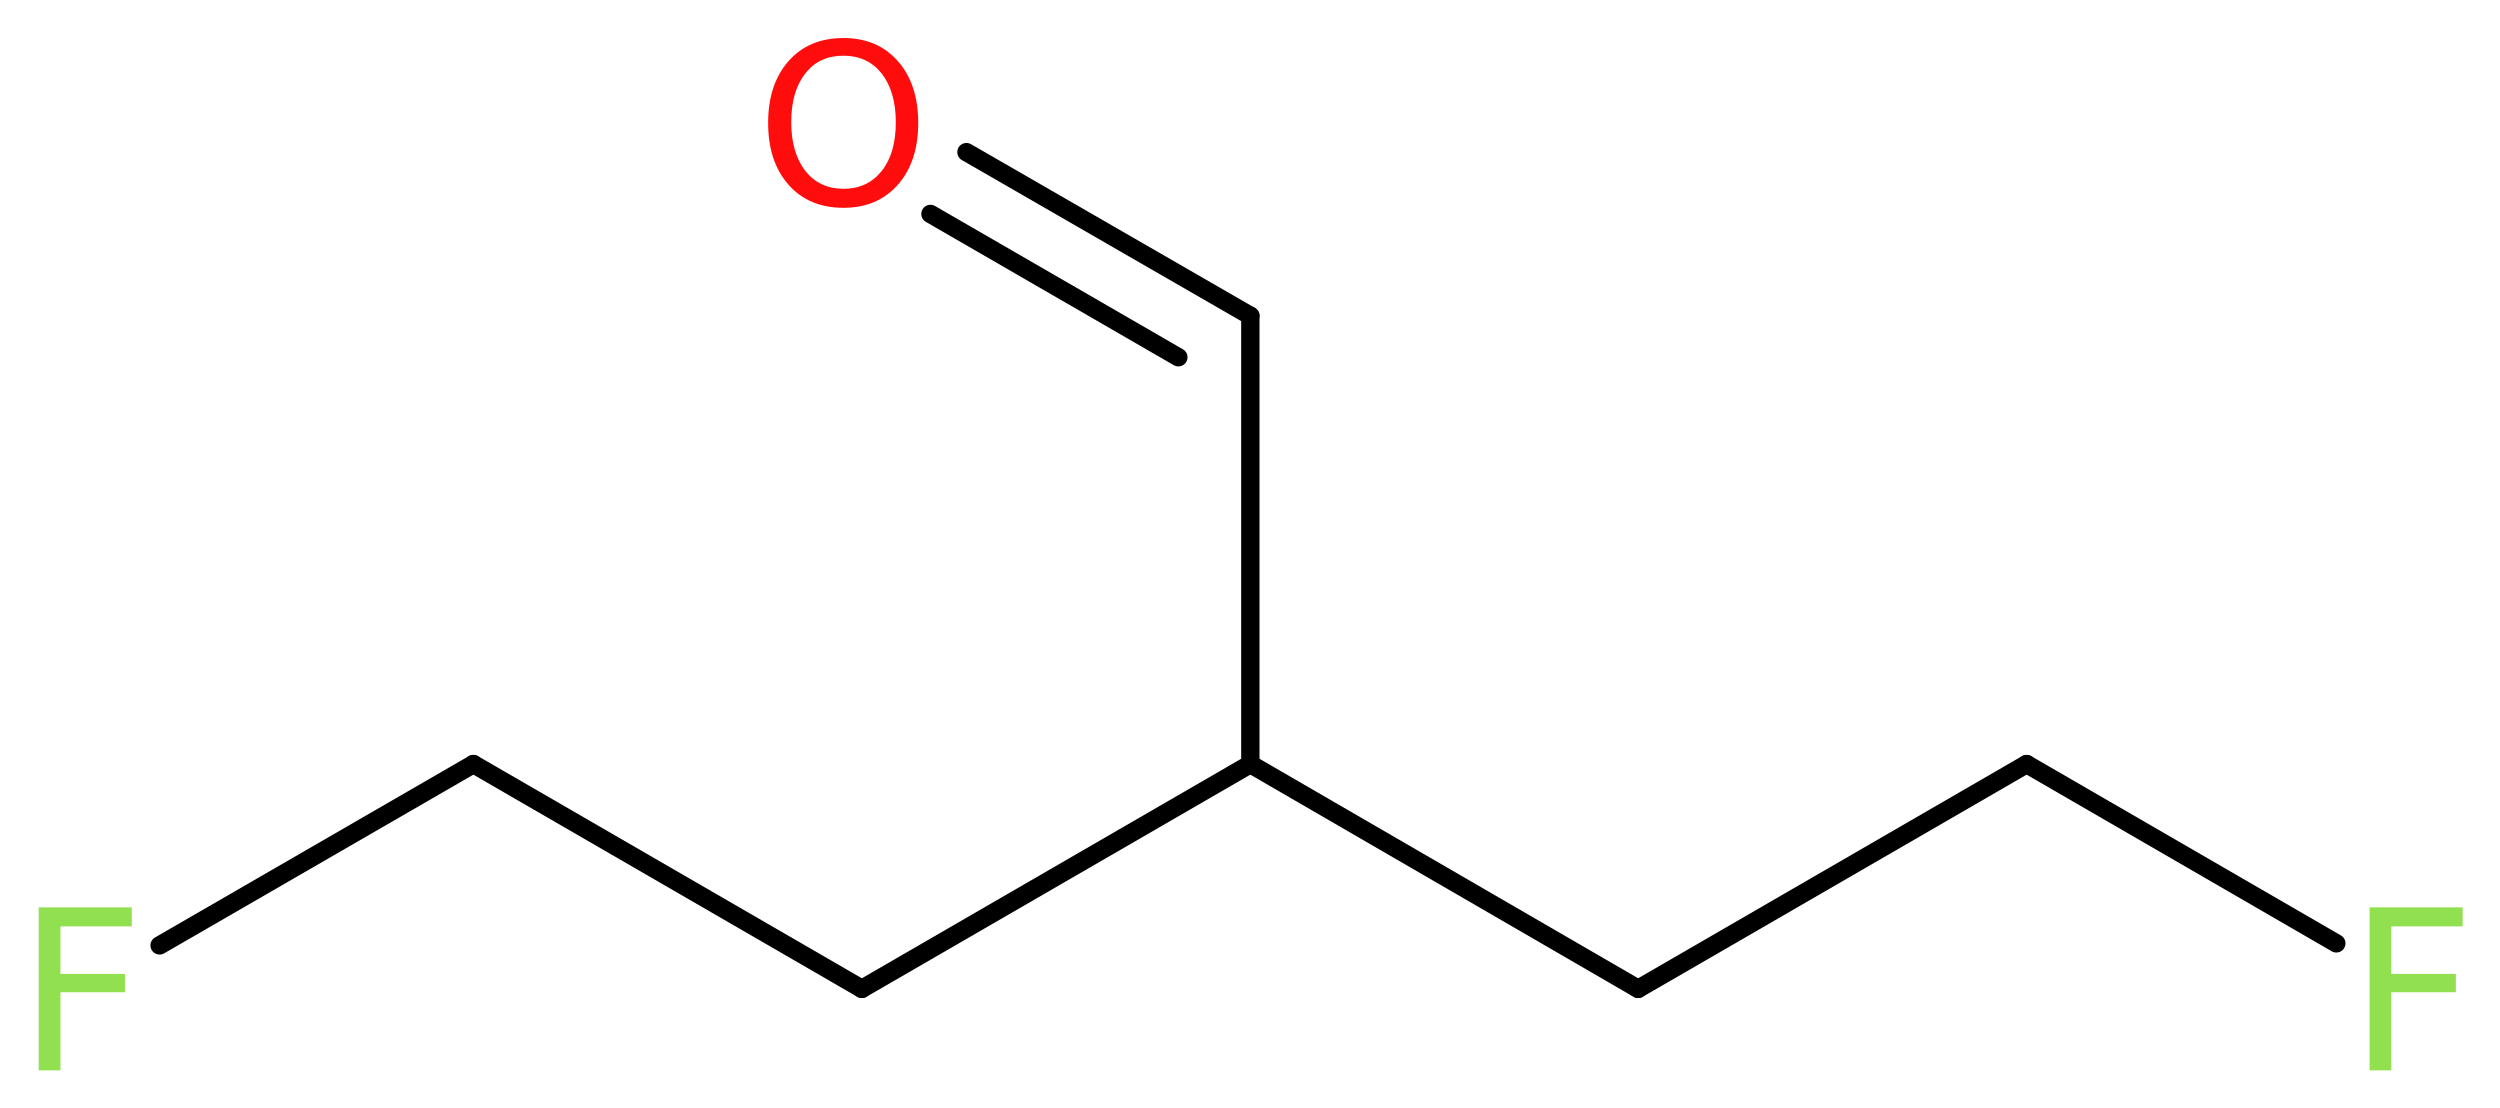 <?xml version='1.0' encoding='UTF-8'?>
<!DOCTYPE svg PUBLIC "-//W3C//DTD SVG 1.1//EN" "http://www.w3.org/Graphics/SVG/1.1/DTD/svg11.dtd">
<svg version='1.2' xmlns='http://www.w3.org/2000/svg' xmlns:xlink='http://www.w3.org/1999/xlink' width='36.81mm' height='16.32mm' viewBox='0 0 36.81 16.32'>
  <desc>Generated by the Chemistry Development Kit (http://github.com/cdk)</desc>
  <g stroke-linecap='round' stroke-linejoin='round' stroke='#000000' stroke-width='.27' fill='#90E050'>
    <rect x='.0' y='.0' width='37.0' height='17.0' fill='#FFFFFF' stroke='none'/>
    <g id='mol1' class='mol'>
      <g id='mol1bnd1' class='bond'>
        <line x1='18.41' y1='4.65' x2='14.23' y2='2.24'/>
        <line x1='17.35' y1='5.26' x2='13.7' y2='3.15'/>
      </g>
      <line id='mol1bnd2' class='bond' x1='18.41' y1='4.65' x2='18.41' y2='11.25'/>
      <line id='mol1bnd3' class='bond' x1='18.41' y1='11.25' x2='24.12' y2='14.56'/>
      <line id='mol1bnd4' class='bond' x1='24.12' y1='14.56' x2='29.84' y2='11.25'/>
      <line id='mol1bnd5' class='bond' x1='29.84' y1='11.25' x2='34.4' y2='13.89'/>
      <line id='mol1bnd6' class='bond' x1='18.41' y1='11.25' x2='12.69' y2='14.56'/>
      <line id='mol1bnd7' class='bond' x1='12.69' y1='14.56' x2='6.97' y2='11.25'/>
      <line id='mol1bnd8' class='bond' x1='6.97' y1='11.25' x2='2.35' y2='13.92'/>
      <path id='mol1atm1' class='atom' d='M12.42 .82q-.36 .0 -.56 .26q-.21 .26 -.21 .72q.0 .45 .21 .72q.21 .26 .56 .26q.35 .0 .56 -.26q.21 -.26 .21 -.72q.0 -.45 -.21 -.72q-.21 -.26 -.56 -.26zM12.42 .56q.5 .0 .8 .34q.3 .34 .3 .91q.0 .57 -.3 .91q-.3 .34 -.8 .34q-.51 .0 -.81 -.34q-.3 -.34 -.3 -.91q.0 -.57 .3 -.91q.3 -.34 .81 -.34z' stroke='none' fill='#FF0D0D'/>
      <path id='mol1atm6' class='atom' d='M34.88 13.36h1.38v.28h-1.05v.7h.95v.27h-.95v1.15h-.32v-2.4z' stroke='none'/>
      <path id='mol1atm9' class='atom' d='M.56 13.36h1.38v.28h-1.05v.7h.95v.27h-.95v1.15h-.32v-2.4z' stroke='none'/>
    </g>
  </g>
</svg>
